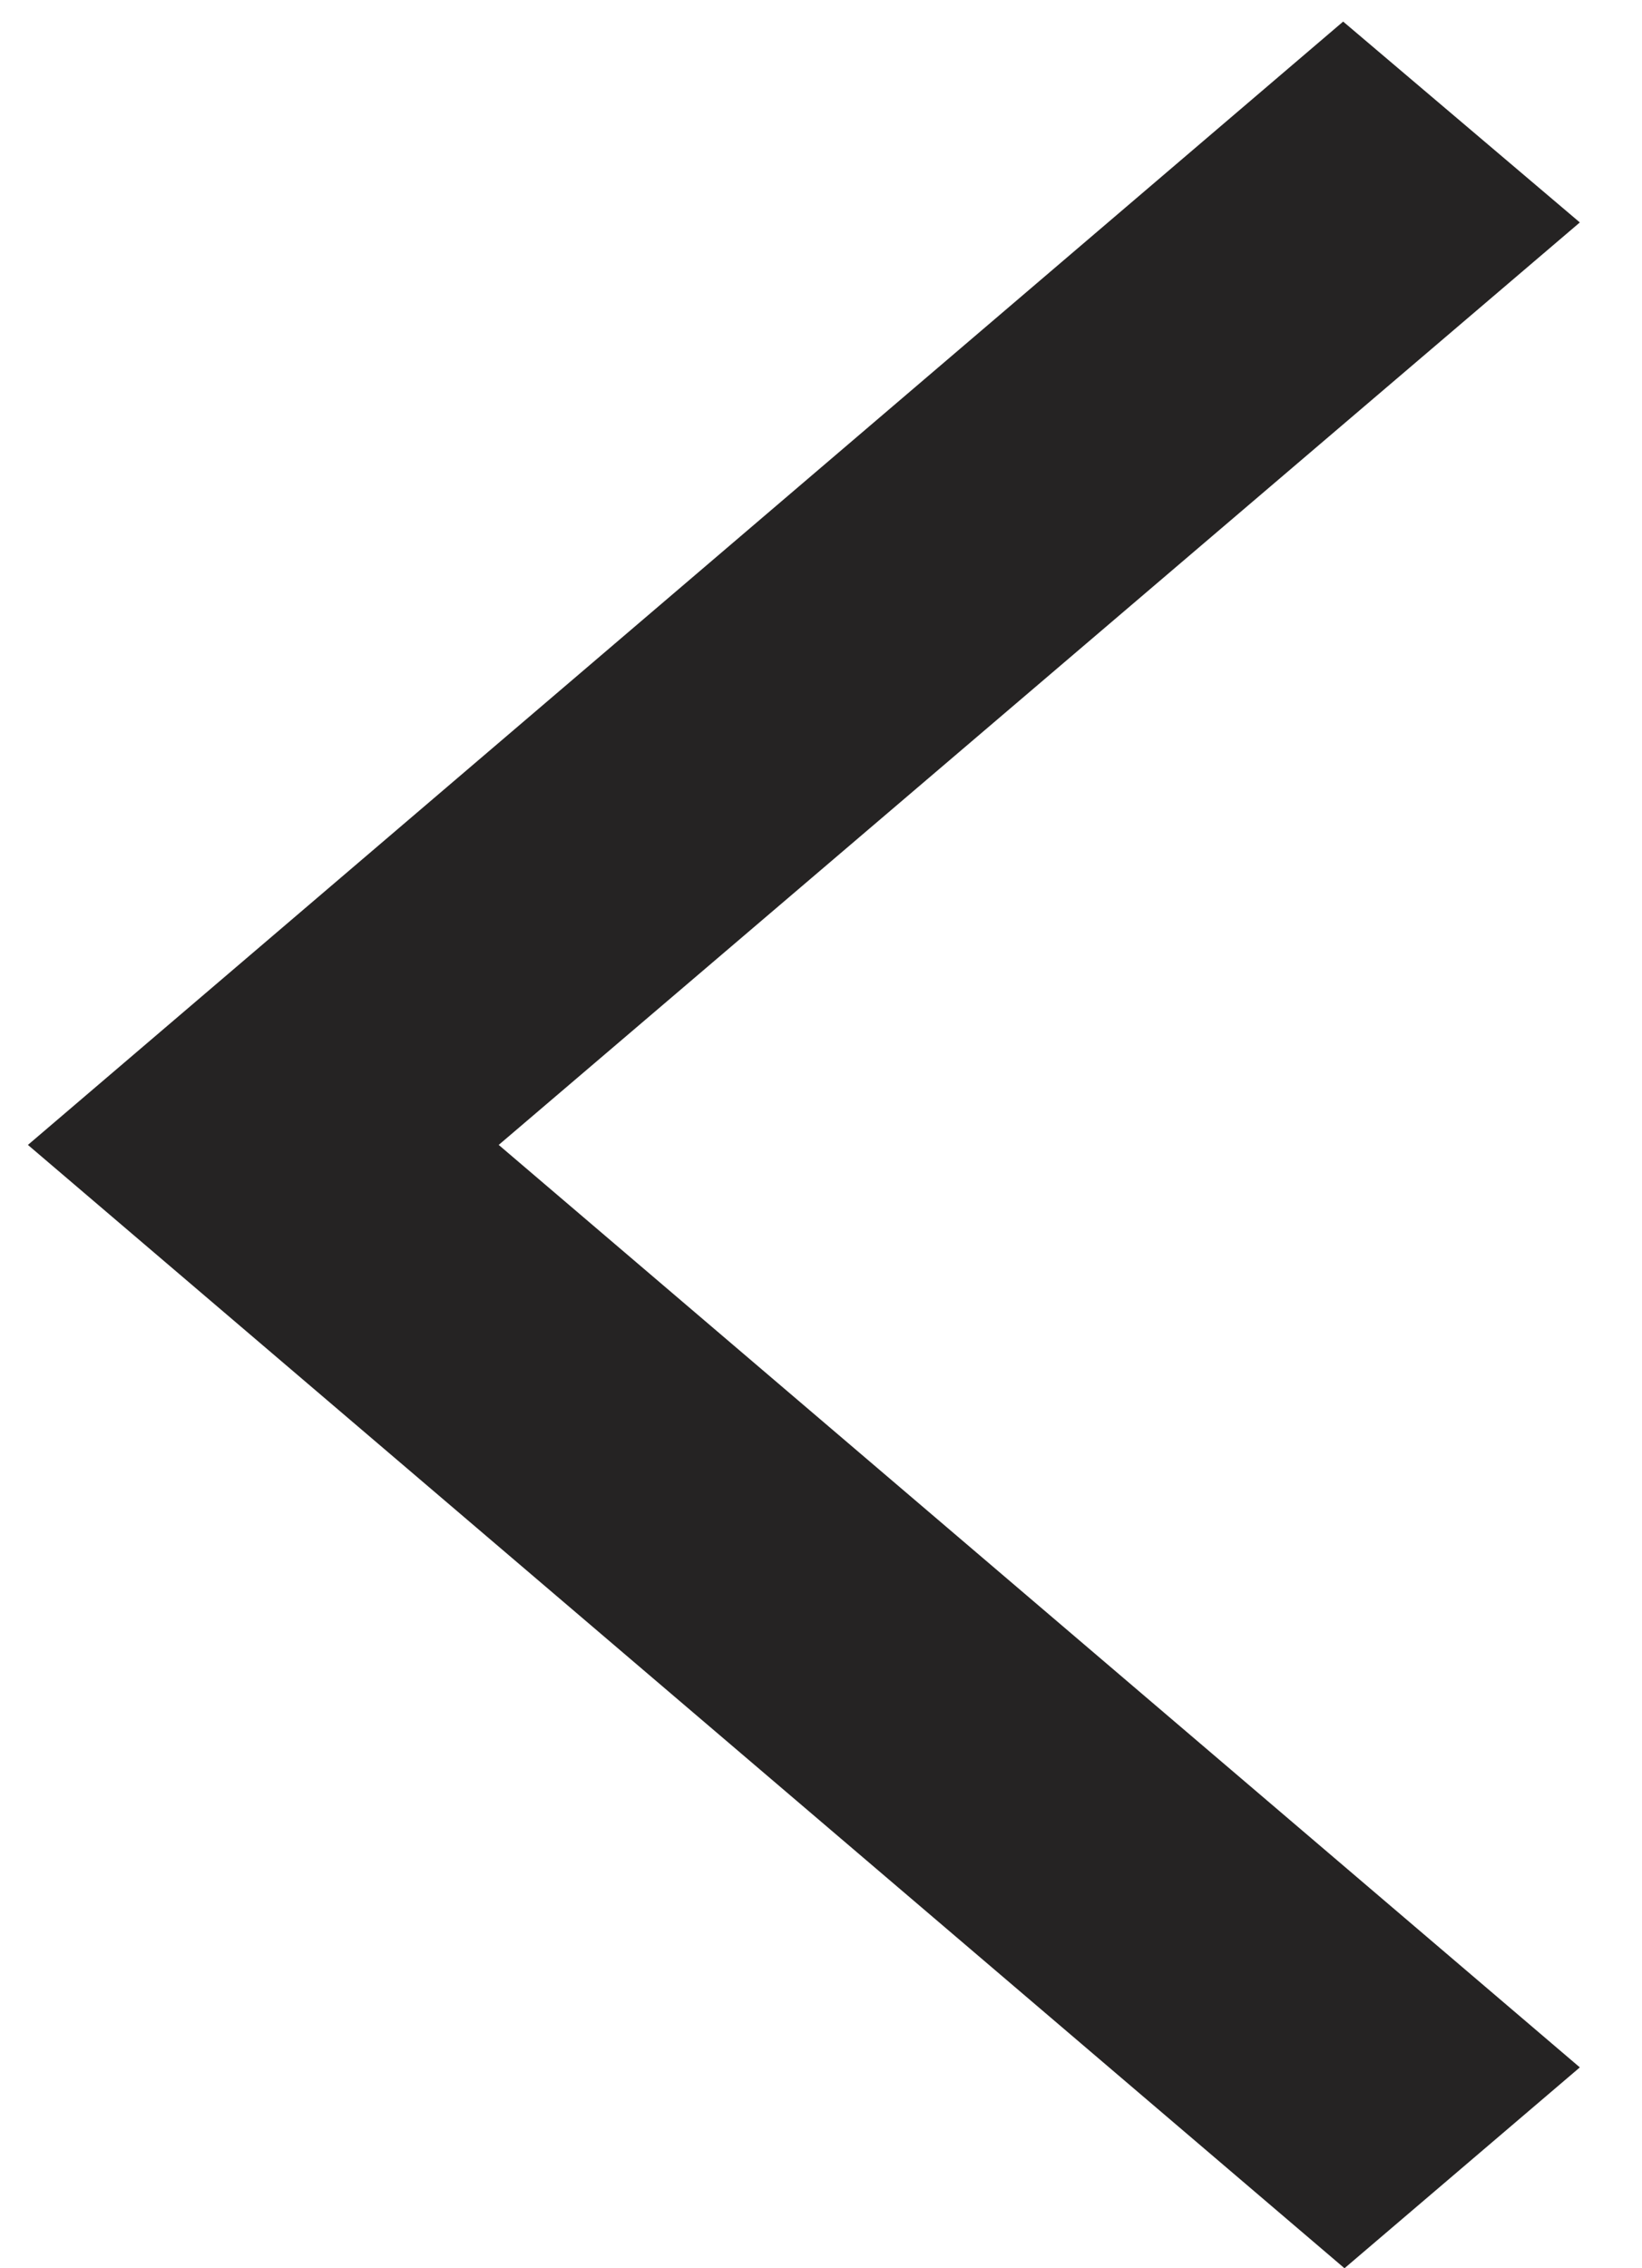 <svg width="21" height="29" viewBox="0 0 21 29" fill="none" xmlns="http://www.w3.org/2000/svg">
<path d="M20.205 2.844L17.178 0.276L0.357 14.638L17.195 29L20.205 26.432L6.378 14.638L20.205 2.844Z" fill="#252323"/>
</svg>
